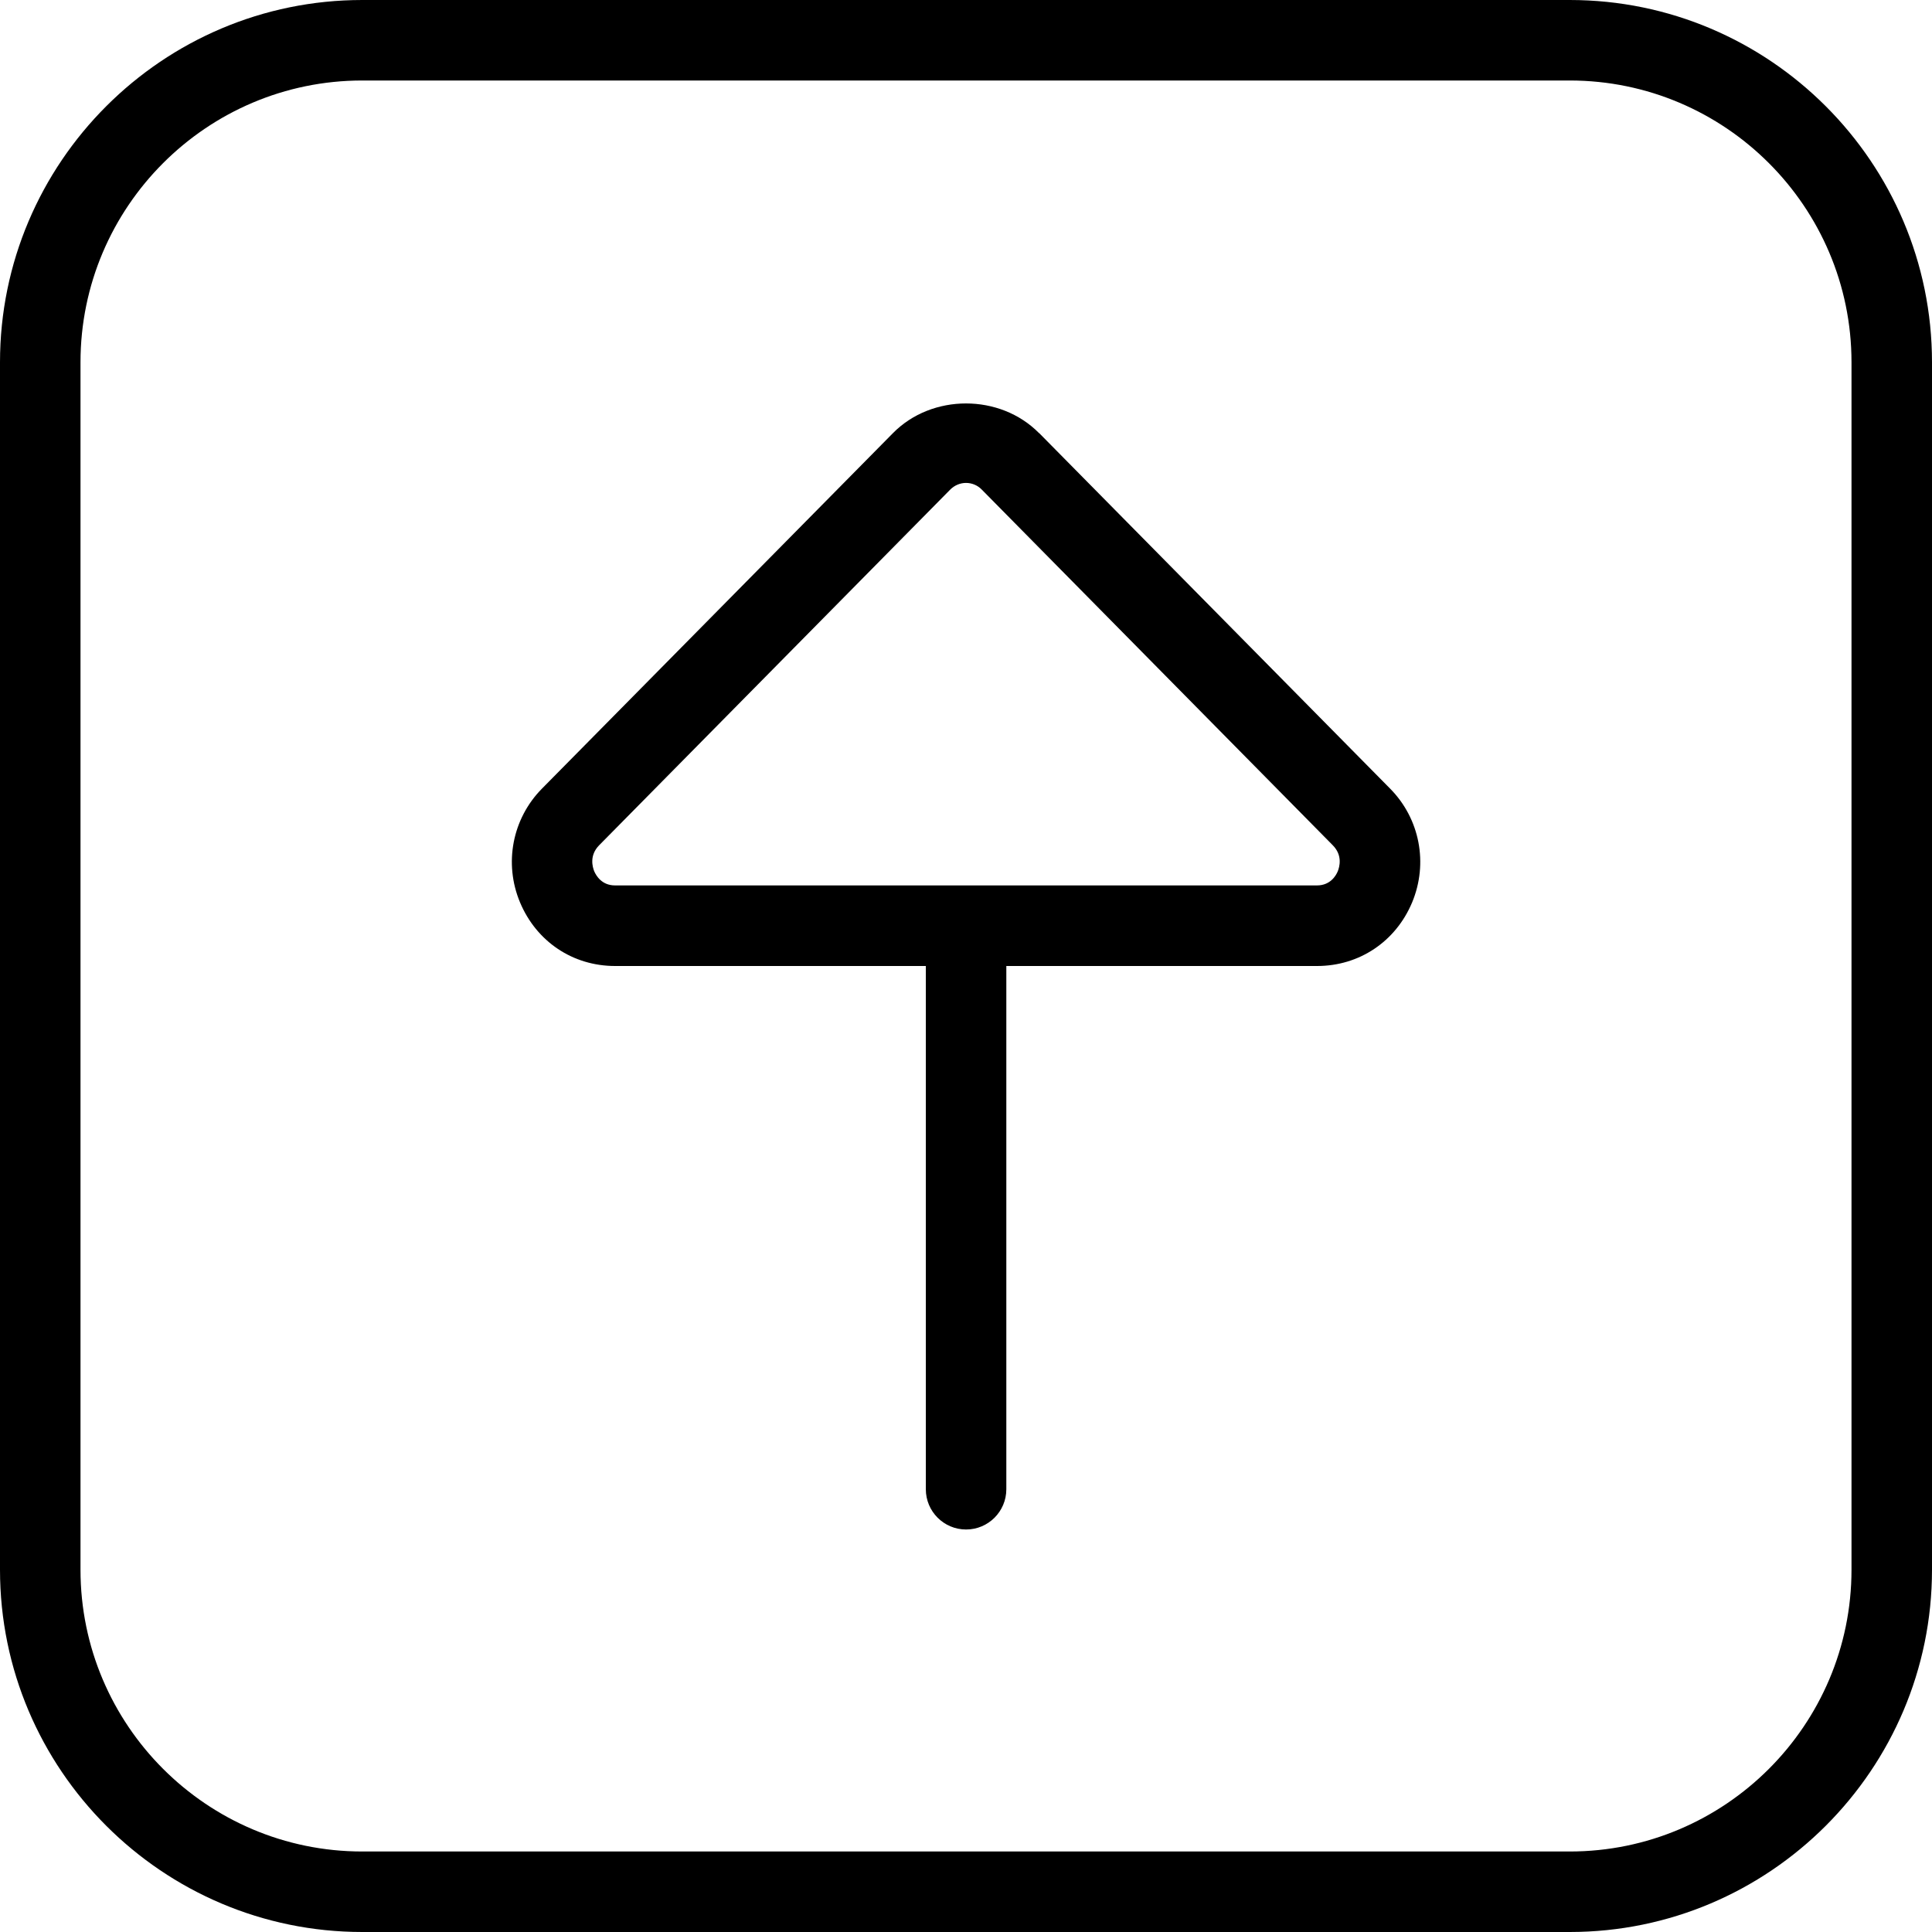 <?xml version="1.0" encoding="UTF-8"?>
<svg xmlns="http://www.w3.org/2000/svg" id="Layer_1" data-name="Layer 1" viewBox="0 0 24 24" width="512" height="512"><path d="M19.5,0H4.5C2.019,0,0,2.019,0,4.5v15c0,2.481,2.019,4.5,4.5,4.5h15c2.481,0,4.5-2.019,4.5-4.5V4.5c0-2.481-2.019-4.5-4.5-4.5Zm3.5,19.5c0,1.93-1.57,3.5-3.5,3.5H4.5c-1.93,0-3.5-1.57-3.5-3.5V4.5c0-1.93,1.57-3.5,3.5-3.5h15c1.93,0,3.5,1.57,3.5,3.5v15ZM12.907,5.38c-.484-.491-1.33-.491-1.814,0l-4.362,4.418c-.367,.373-.474,.927-.271,1.412,.204,.487,.656,.79,1.181,.79h3.86v6.5c0,.276,.224,.5,.5,.5s.5-.224,.5-.5v-6.5h3.86c.524,0,.977-.303,1.181-.79,.202-.485,.096-1.039-.272-1.412l-4.361-4.418Zm3.711,5.444c-.022,.053-.092,.175-.258,.175H7.64c-.166,0-.235-.123-.258-.175-.022-.055-.063-.198,.061-.324l4.361-4.418c.053-.053,.123-.083,.196-.083s.144,.029,.196,.083l4.36,4.418c.125,.126,.084,.269,.062,.324Z"/></svg>
